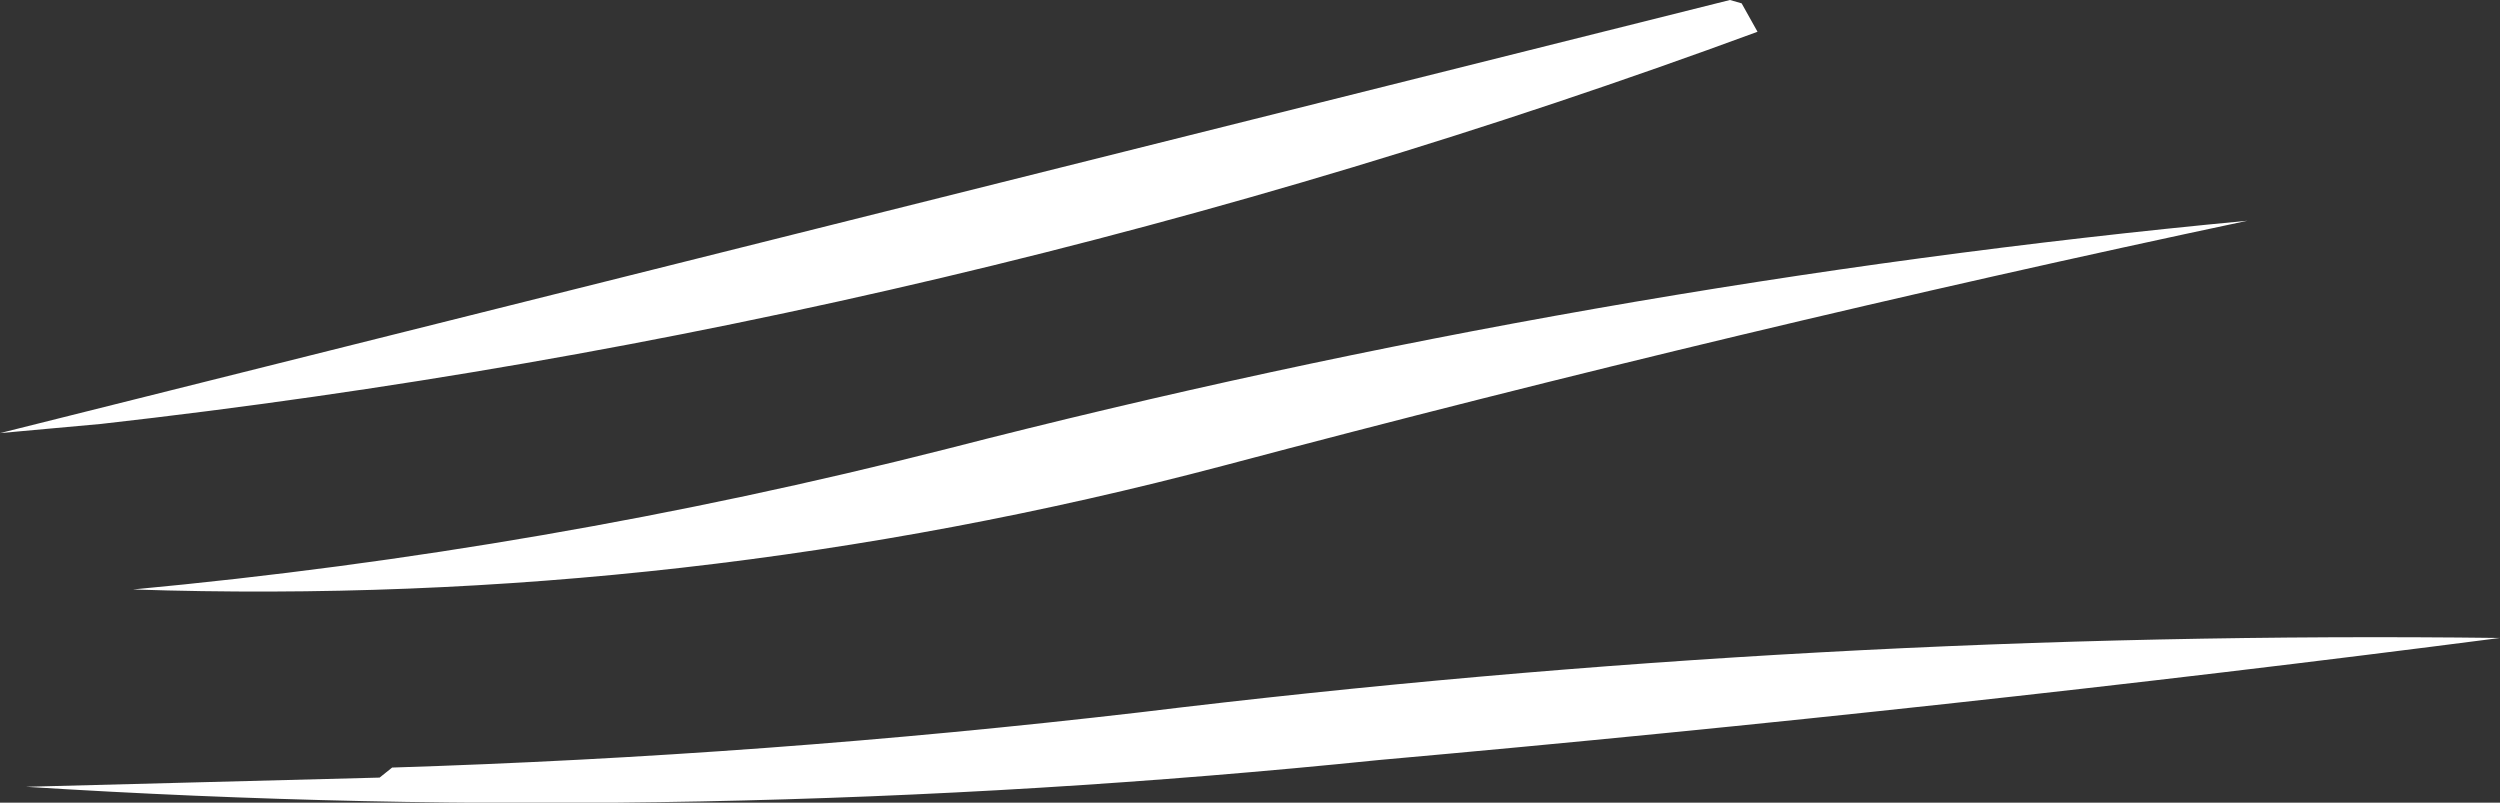 <?xml version="1.0" encoding="UTF-8" standalone="no"?>
<svg xmlns:xlink="http://www.w3.org/1999/xlink" height="48.0px" width="149.5px" xmlns="http://www.w3.org/2000/svg">
  <rect width="100%" height="100%" fill="#333333" stroke="none"/>
  <g transform="matrix(1.0, 0.0, 0.0, 1.0, 86.6, 24.55)">
    <path d="M-78.65 10.7 Q-54.0 8.4 -30.0 2.3 8.65 -7.65 47.8 -11.35 17.6 -4.95 -13.45 3.3 -45.6 11.8 -78.65 10.7 M-63.9 21.95 L-63.15 21.35 Q-40.8 20.65 -18.45 18.05 22.2 13.1 62.9 13.6 30.05 17.85 -4.15 20.9 -44.7 25.05 -85.05 22.5 L-63.9 21.95 M17.55 -24.35 L18.5 -22.65 Q-29.55 -4.95 -80.55 0.8 L-86.6 1.35 16.85 -24.55 17.55 -24.35" fill="#ffffff" fill-rule="evenodd" stroke="none"/>
  </g>
</svg>
